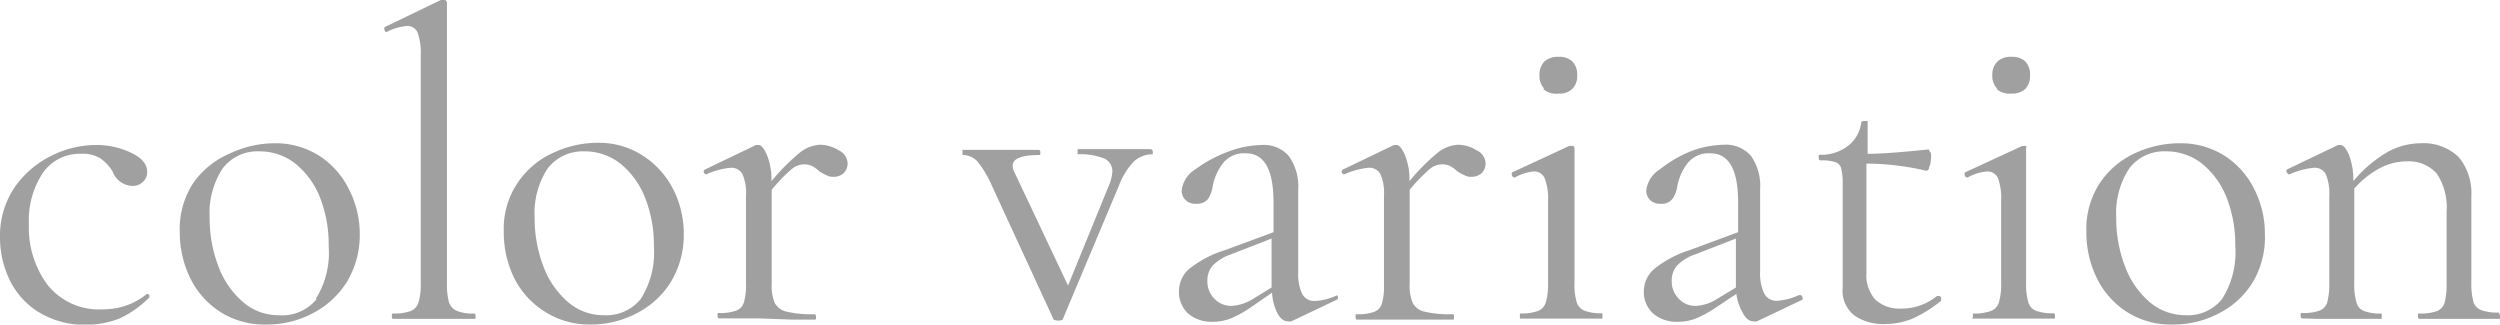<svg xmlns="http://www.w3.org/2000/svg" viewBox="0 0 102.08 13.25"><defs><style>.cls-1{fill:#a0a0a0;}</style></defs><g id="レイヤー_2" data-name="レイヤー 2"><g id="レイヤー_4" data-name="レイヤー 4"><path class="cls-1" d="M1.54,12.72A3.14,3.14,0,0,1,.38,11.4,4,4,0,0,1,0,9.69a3.53,3.53,0,0,1,.57-2A3.92,3.92,0,0,1,2.06,6.38a4.11,4.11,0,0,1,1.85-.46,3.31,3.31,0,0,1,1.45.32c.44.21.65.47.65.78a.51.51,0,0,1-.17.4.57.57,0,0,1-.45.17A.88.88,0,0,1,4.6,7a1.91,1.91,0,0,0-.51-.54,1.37,1.37,0,0,0-.77-.18,1.83,1.83,0,0,0-1.57.78,3.51,3.51,0,0,0-.57,2.1,3.91,3.91,0,0,0,.76,2.47,2.68,2.68,0,0,0,2.26,1A2.79,2.79,0,0,0,6,12h0a.14.14,0,0,1,.1.05s0,.07,0,.09A4.21,4.21,0,0,1,4.89,13a3.7,3.7,0,0,1-1.39.26A3.55,3.55,0,0,1,1.54,12.72Z"/><path class="cls-1" d="M9,12.74a3.42,3.42,0,0,1-1.23-1.38,4.24,4.24,0,0,1-.43-1.9,3.42,3.42,0,0,1,.56-2A3.52,3.52,0,0,1,9.4,6.26a4.29,4.29,0,0,1,1.8-.41,3.32,3.32,0,0,1,1.85.52,3.43,3.43,0,0,1,1.21,1.38,4,4,0,0,1,.43,1.8,3.69,3.69,0,0,1-.52,1.95,3.55,3.55,0,0,1-1.4,1.29,3.94,3.94,0,0,1-1.89.46A3.35,3.35,0,0,1,9,12.74Zm3.89-.53a3.54,3.54,0,0,0,.53-2.16,5.23,5.23,0,0,0-.36-2,3.36,3.36,0,0,0-1-1.37,2.35,2.35,0,0,0-1.47-.5,1.78,1.78,0,0,0-1.5.7,3.32,3.32,0,0,0-.53,2,5.46,5.46,0,0,0,.36,2,3.53,3.53,0,0,0,1,1.45,2.19,2.19,0,0,0,1.45.54A1.81,1.81,0,0,0,12.93,12.21Z"/><path class="cls-1" d="M16,12.91c0-.07,0-.11.05-.11a1.9,1.9,0,0,0,.72-.1.55.55,0,0,0,.32-.36,2.51,2.51,0,0,0,.09-.78V2.28a2.6,2.6,0,0,0-.12-.93.45.45,0,0,0-.45-.29,2.25,2.25,0,0,0-.83.25h0s-.06,0-.08-.09,0-.09,0-.11L18,0l.09,0,.1,0s.06.07.06.1V11.56a2.8,2.8,0,0,0,.08.77.57.57,0,0,0,.32.36,1.61,1.61,0,0,0,.71.11s.06,0,.06.11,0,.11-.06.11l-.64,0-1,0-1,0-.68,0S16,13,16,12.91Z"/><path class="cls-1" d="M22.27,12.74A3.42,3.42,0,0,1,21,11.36a4.24,4.24,0,0,1-.43-1.9,3.35,3.35,0,0,1,.57-2,3.43,3.43,0,0,1,1.45-1.22,4.29,4.29,0,0,1,1.8-.41,3.32,3.32,0,0,1,1.85.52A3.54,3.54,0,0,1,27.5,7.75a4,4,0,0,1,.42,1.8,3.69,3.69,0,0,1-.52,1.95A3.52,3.52,0,0,1,26,12.79a4,4,0,0,1-1.9.46A3.35,3.35,0,0,1,22.27,12.74Zm3.89-.53a3.54,3.54,0,0,0,.54-2.16,5.23,5.23,0,0,0-.37-2,3.36,3.36,0,0,0-1-1.37,2.35,2.35,0,0,0-1.47-.5,1.81,1.81,0,0,0-1.5.7,3.32,3.32,0,0,0-.53,2,5.46,5.46,0,0,0,.36,2,3.53,3.53,0,0,0,1,1.45,2.19,2.19,0,0,0,1.45.54A1.81,1.81,0,0,0,26.16,12.21Z"/><path class="cls-1" d="M34.25,6.14a.61.61,0,0,1,.36.52.57.57,0,0,1-.15.4.61.61,0,0,1-.44.16.51.51,0,0,1-.28-.07A2.1,2.1,0,0,1,33.46,7a1.34,1.34,0,0,0-.3-.22.74.74,0,0,0-.34-.07.8.8,0,0,0-.5.2,6.71,6.71,0,0,0-.81.84v3.84a1.76,1.76,0,0,0,.13.79.73.73,0,0,0,.5.35,4.34,4.34,0,0,0,1.11.1s.07,0,.07.11,0,.11-.07.11l-.92,0L31,13l-1,0-.65,0s-.05,0-.05-.11,0-.11.05-.11a1.9,1.9,0,0,0,.72-.1.52.52,0,0,0,.31-.35,2.6,2.6,0,0,0,.08-.79V8a1.93,1.93,0,0,0-.14-.88.51.51,0,0,0-.48-.27,3.05,3.05,0,0,0-1,.27h0a.11.11,0,0,1-.1-.08.09.09,0,0,1,.05-.12l2.08-1,.11,0c.1,0,.22.14.34.42a2.66,2.66,0,0,1,.18,1.06h0a8.4,8.4,0,0,1,1.16-1.17,1.45,1.45,0,0,1,.83-.32A1.48,1.48,0,0,1,34.25,6.14Z"/><path class="cls-1" d="M47.07,6.19c0,.08,0,.11,0,.11a1.12,1.12,0,0,0-.78.3,3,3,0,0,0-.61,1L43.41,13c0,.06-.09.09-.2.09S43,13.06,43,13L40.5,7.58a4.24,4.24,0,0,0-.6-1,.82.82,0,0,0-.6-.25s0,0,0-.11,0-.1,0-.1h.56l.68,0,1.17,0h.71s.06,0,.06.1,0,.11-.06.11c-.71,0-1.07.15-1.07.43a.54.54,0,0,0,.07.27l2.19,4.63L45.3,7.52A1.68,1.68,0,0,0,45.42,7a.56.56,0,0,0-.34-.53A2.63,2.63,0,0,0,44,6.3s0,0,0-.11,0-.1,0-.1h.74l1.08,0,.64,0H47S47.07,6.12,47.07,6.19Z"/><path class="cls-1" d="M54.54,12.05a.08.08,0,0,1,.09.08.09.09,0,0,1-.05.11l-1.85.88a.28.28,0,0,1-.15,0c-.15,0-.29-.1-.41-.31a2.1,2.1,0,0,1-.23-.86L51,12.6a4.42,4.42,0,0,1-.79.42,2.08,2.08,0,0,1-.71.12,1.47,1.47,0,0,1-1-.35,1.18,1.18,0,0,1-.36-.89,1.2,1.2,0,0,1,.43-.93A4.34,4.34,0,0,1,50,10.22l2-.74V8.26c0-1.34-.38-2-1.13-2a1.1,1.1,0,0,0-.93.4,2.19,2.19,0,0,0-.42.93,1.33,1.33,0,0,1-.19.53.58.58,0,0,1-.49.2.57.57,0,0,1-.44-.16.54.54,0,0,1-.15-.38,1.17,1.17,0,0,1,.55-.86,5.43,5.43,0,0,1,1.33-.72,4.08,4.08,0,0,1,1.39-.28,1.34,1.34,0,0,1,1.11.46,2.13,2.13,0,0,1,.38,1.35v3.36a1.9,1.9,0,0,0,.16.91.56.56,0,0,0,.54.29,2.48,2.48,0,0,0,.88-.23Zm-2.62-.31v-2l-1.67.65a1.91,1.91,0,0,0-.73.45.92.92,0,0,0-.22.62,1,1,0,0,0,.28.73.94.94,0,0,0,.72.3,1.88,1.88,0,0,0,.87-.29Z"/><path class="cls-1" d="M60.3,6.14a.61.61,0,0,1,.36.52.57.57,0,0,1-.15.4.61.61,0,0,1-.44.16.51.51,0,0,1-.28-.07A2.1,2.1,0,0,1,59.51,7a1.34,1.34,0,0,0-.3-.22.74.74,0,0,0-.34-.07.8.8,0,0,0-.5.2,6.71,6.71,0,0,0-.81.84v3.84a1.76,1.76,0,0,0,.13.79.73.73,0,0,0,.5.35,4.29,4.29,0,0,0,1.11.1c.05,0,.07,0,.07.11s0,.11-.07.11l-.92,0-1.33,0-1,0-.65,0s-.05,0-.05-.11,0-.11.05-.11a1.9,1.9,0,0,0,.72-.1.52.52,0,0,0,.31-.35,2.6,2.6,0,0,0,.08-.79V8a1.93,1.93,0,0,0-.14-.88.51.51,0,0,0-.48-.27,3.05,3.05,0,0,0-1,.27h0a.11.11,0,0,1-.1-.08.09.09,0,0,1,.05-.12l2.08-1,.11,0c.1,0,.22.14.34.42a2.66,2.66,0,0,1,.18,1.06h0a8.4,8.4,0,0,1,1.16-1.17,1.45,1.45,0,0,1,.83-.32A1.48,1.48,0,0,1,60.3,6.14Z"/><path class="cls-1" d="M62.06,12.91c0-.07,0-.11,0-.11a2,2,0,0,0,.73-.1.54.54,0,0,0,.33-.36,2.51,2.51,0,0,0,.09-.78V8.2a2.31,2.31,0,0,0-.14-.93A.47.47,0,0,0,62.66,7a1.93,1.93,0,0,0-.81.25h0s-.08,0-.11-.08,0-.11,0-.13l2.33-1.08.08,0a.21.21,0,0,1,.09,0,.14.14,0,0,1,.05.1c0,.08,0,.32,0,.72s0,.86,0,1.4v3.37a2.54,2.54,0,0,0,.09.79.55.55,0,0,0,.33.35,1.83,1.83,0,0,0,.72.1s0,0,0,.11,0,.11,0,.11l-.67,0-1,0-1,0-.68,0S62.06,13,62.06,12.91Zm1-9.28a.77.77,0,0,1-.2-.56.78.78,0,0,1,.2-.56.84.84,0,0,1,.59-.19.74.74,0,0,1,.55.19.74.74,0,0,1,.2.56.73.73,0,0,1-.2.56.74.74,0,0,1-.55.19A.84.84,0,0,1,63,3.63Z"/><path class="cls-1" d="M73.5,12.05a.08.08,0,0,1,.09.08.09.09,0,0,1,0,.11l-1.85.88a.28.28,0,0,1-.15,0c-.15,0-.29-.1-.41-.31A2.1,2.1,0,0,1,70.9,12L70,12.6a4.78,4.78,0,0,1-.79.42,2.09,2.09,0,0,1-.72.12,1.46,1.46,0,0,1-1-.35,1.19,1.19,0,0,1-.37-.89,1.21,1.21,0,0,1,.44-.93,4.38,4.38,0,0,1,1.41-.75l2-.74V8.26c0-1.34-.38-2-1.13-2a1.1,1.1,0,0,0-.93.4,2.19,2.19,0,0,0-.42.93,1.2,1.2,0,0,1-.2.53.55.55,0,0,1-.48.2.57.57,0,0,1-.44-.16.54.54,0,0,1-.15-.38,1.17,1.17,0,0,1,.55-.86A5.25,5.25,0,0,1,69,6.19a4.07,4.07,0,0,1,1.38-.28,1.36,1.36,0,0,1,1.12.46,2.13,2.13,0,0,1,.37,1.35v3.36a1.88,1.88,0,0,0,.17.91.55.55,0,0,0,.53.29,2.43,2.43,0,0,0,.88-.23Zm-2.62-.31v-2l-1.67.65a1.83,1.83,0,0,0-.73.45.92.92,0,0,0-.22.62,1,1,0,0,0,.28.73.92.92,0,0,0,.72.3,1.82,1.82,0,0,0,.86-.29Z"/><path class="cls-1" d="M79.16,12.08a.11.11,0,0,1,.1.08c0,.06,0,.1,0,.12a5.32,5.32,0,0,1-1.19.74,3,3,0,0,1-1.1.21,2.07,2.07,0,0,1-1.24-.34,1.27,1.27,0,0,1-.49-1.13V7.54a2.52,2.52,0,0,0-.06-.66.35.35,0,0,0-.24-.26,1.8,1.8,0,0,0-.61-.07s-.07,0-.07-.11,0-.12.07-.12a1.78,1.78,0,0,0,1.16-.39A1.43,1.43,0,0,0,76,5s0-.06.14-.06.12,0,.12.06V6.28c.6,0,1.43-.07,2.5-.18,0,0,0,.05.08.14a.94.94,0,0,1,0,.3.82.82,0,0,1-.07.29c0,.1-.08.15-.13.14a10.78,10.78,0,0,0-2.43-.29v4.47a1.48,1.48,0,0,0,.37,1.09,1.45,1.45,0,0,0,1.05.36,2.25,2.25,0,0,0,1.44-.5Z"/><path class="cls-1" d="M80.56,12.91c0-.07,0-.11,0-.11a2,2,0,0,0,.73-.1.54.54,0,0,0,.33-.36,2.51,2.51,0,0,0,.09-.78V8.2a2.35,2.35,0,0,0-.13-.93A.48.48,0,0,0,81.15,7a1.93,1.93,0,0,0-.81.25h0s-.08,0-.11-.08,0-.11,0-.13l2.34-1.08.07,0a.21.21,0,0,1,.09,0,.14.14,0,0,1,0,.1c0,.08,0,.32,0,.72s0,.86,0,1.4v3.37a2.54,2.54,0,0,0,.09.79.51.51,0,0,0,.32.35,1.83,1.83,0,0,0,.72.1s.05,0,.05.11,0,.11-.05.11l-.67,0-1,0-1,0-.68,0S80.56,13,80.56,12.91Zm1-9.28a.73.73,0,0,1-.21-.56.75.75,0,0,1,.21-.56.8.8,0,0,1,.58-.19.78.78,0,0,1,.56.19.78.78,0,0,1,.19.56.76.76,0,0,1-.19.56.78.78,0,0,1-.56.19A.8.8,0,0,1,81.52,3.63Z"/><path class="cls-1" d="M86.85,12.74a3.42,3.42,0,0,1-1.23-1.38,4.24,4.24,0,0,1-.43-1.9,3.42,3.42,0,0,1,.56-2,3.46,3.46,0,0,1,1.46-1.22A4.29,4.29,0,0,1,89,5.85a3.34,3.34,0,0,1,1.85.52,3.43,3.43,0,0,1,1.21,1.38,4,4,0,0,1,.42,1.8A3.6,3.6,0,0,1,92,11.5a3.45,3.45,0,0,1-1.39,1.29,3.94,3.94,0,0,1-1.89.46A3.32,3.32,0,0,1,86.85,12.74Zm3.88-.53a3.54,3.54,0,0,0,.54-2.16,5.23,5.23,0,0,0-.36-2,3.36,3.36,0,0,0-1-1.37,2.35,2.35,0,0,0-1.47-.5,1.78,1.78,0,0,0-1.5.7,3.32,3.32,0,0,0-.53,2,5.46,5.46,0,0,0,.36,2,3.52,3.52,0,0,0,1,1.45,2.24,2.24,0,0,0,1.46.54A1.78,1.78,0,0,0,90.73,12.21Z"/><path class="cls-1" d="M102.08,12.91c0,.07,0,.11,0,.11l-.65,0-1,0-1,0-.64,0s-.06,0-.06-.11,0-.11.06-.11a1.9,1.9,0,0,0,.72-.1.52.52,0,0,0,.31-.35,3,3,0,0,0,.08-.79V8.65a2.49,2.49,0,0,0-.4-1.56,1.53,1.53,0,0,0-1.25-.5,2.35,2.35,0,0,0-1.12.3,3.76,3.76,0,0,0-1,.81v3.86a2.54,2.54,0,0,0,.09.79.5.5,0,0,0,.31.35,1.87,1.87,0,0,0,.72.1s0,0,0,.11,0,.11,0,.11l-.65,0-1,0-1,0L94,13s-.06,0-.06-.11,0-.11.06-.11a1.9,1.9,0,0,0,.72-.1.52.52,0,0,0,.31-.35,3,3,0,0,0,.08-.79V8a2.07,2.07,0,0,0-.14-.88.51.51,0,0,0-.49-.27,3.19,3.19,0,0,0-1,.27h0a.11.11,0,0,1-.1-.08.09.09,0,0,1,0-.12l2.09-1,.1,0c.11,0,.23.14.35.42a2.87,2.87,0,0,1,.17,1.06,5.22,5.22,0,0,1,1.36-1.17,2.82,2.82,0,0,1,1.39-.38,2.07,2.07,0,0,1,1.55.56A2.3,2.3,0,0,1,100.91,8v3.52a3,3,0,0,0,.08.79.53.53,0,0,0,.32.35,1.83,1.83,0,0,0,.72.1S102.08,12.84,102.08,12.91Z"/></g></g></svg>